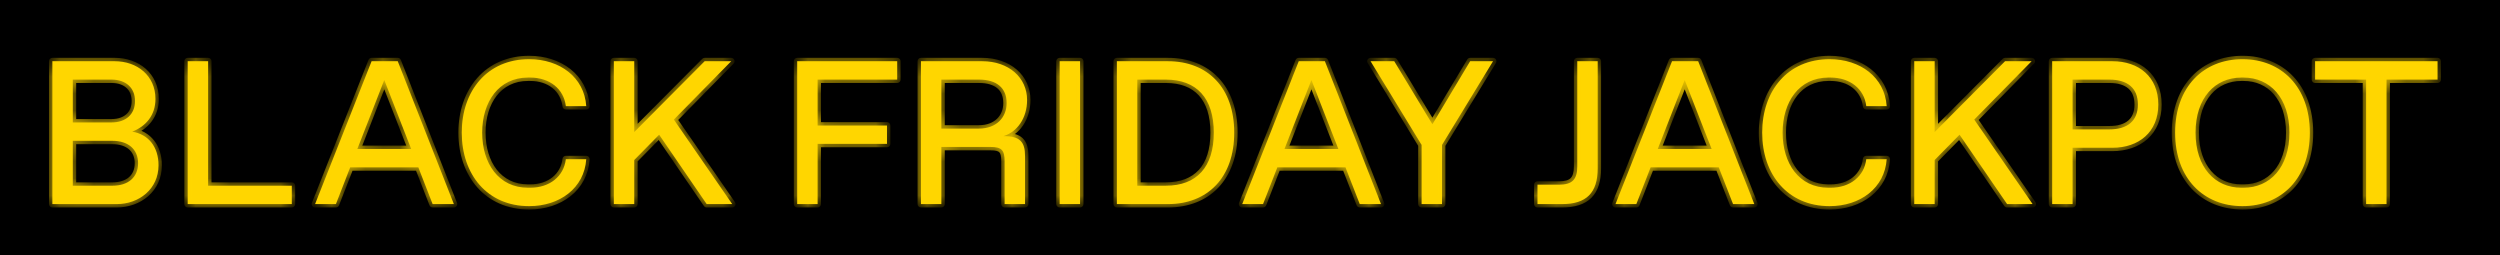 <svg width="147" height="15" viewBox="0 0 147 15" fill="none" xmlns="http://www.w3.org/2000/svg">
<g clip-path="url(#clip0_15426_25)">
<rect width="147" height="15" fill="black"/>
<mask id="path-2-outside-1_15426_25" maskUnits="userSpaceOnUse" x="2" y="3" width="142" height="10" fill="black">
<path d="M3.08 12V3.6H6.74C8.06 3.6 9.14 4.44 9.14 5.82C9.14 6.78 8.564 7.44 7.772 7.74C8.72 7.896 9.32 8.628 9.32 9.72C9.32 11.112 8.18 12 6.86 12H3.08ZM4.28 7.2H6.56C7.4 7.2 7.94 6.72 7.94 5.94C7.94 5.16 7.4 4.68 6.56 4.68H4.28V7.2ZM4.28 10.92H6.62C7.52 10.92 8.12 10.44 8.12 9.6C8.12 8.76 7.52 8.28 6.62 8.28H4.28V10.92ZM11.037 12V3.6H12.237V10.92H17.157V12H11.037ZM25.439 12L24.599 9.84H20.591L19.751 12H18.527L21.851 3.6H23.387L26.687 12H25.439ZM21.011 8.76H24.179L22.595 4.704L21.011 8.76ZM31.112 12.12C28.652 12.12 27.152 10.26 27.152 7.8C27.152 5.34 28.652 3.48 31.112 3.48C32.912 3.48 34.352 4.536 34.472 6.24H33.272C33.152 5.22 32.312 4.56 31.172 4.56H31.052C29.312 4.56 28.352 6 28.352 7.8C28.352 9.6 29.312 11.04 31.052 11.04H31.172C32.312 11.04 33.152 10.38 33.272 9.36H34.472C34.352 11.064 32.912 12.12 31.112 12.12ZM41.554 12L38.758 7.92L37.294 9.408V12H36.094V3.6H37.294V7.764L41.434 3.6H42.994L39.622 7.032L43.054 12H41.554ZM46.875 12V3.6H52.755V4.68H48.075V7.38H52.155V8.46H48.075V12H46.875ZM54.152 12V3.6H57.752C59.312 3.6 60.392 4.56 60.392 5.88C60.392 6.96 59.792 7.764 59.012 8.004C59.972 8.004 60.272 8.34 60.272 9.18V12H59.072V9.48C59.072 8.82 58.892 8.64 58.232 8.64H55.352V12H54.152ZM55.352 7.56H57.572C58.592 7.56 59.192 6.9 59.192 6.06C59.192 5.16 58.592 4.68 57.572 4.68H55.352V7.56ZM62.308 12V3.6H63.508V12H62.308ZM65.672 12V3.6H68.672C71.012 3.6 72.572 5.16 72.572 7.8C72.572 10.44 71.012 12 68.672 12H65.672ZM66.872 10.92H68.552C70.352 10.92 71.372 9.84 71.372 7.8C71.372 5.76 70.352 4.68 68.552 4.68H66.872V10.92ZM79.955 12L79.115 9.84H75.107L74.267 12H73.043L76.367 3.6H77.903L81.203 12H79.955ZM75.527 8.76H78.695L77.111 4.704L75.527 8.76ZM86.445 3.6H87.79L84.79 8.52V12H83.59V8.52L80.59 3.6H81.981L84.225 7.308L86.445 3.6ZM90.404 12V10.86H91.664C92.444 10.86 92.744 10.56 92.744 9.78V3.6H93.944V9.9C93.944 11.34 93.284 12 91.844 12H90.404ZM101.904 12L101.064 9.84H97.056L96.216 12H94.992L98.316 3.6H99.852L103.152 12H101.904ZM97.476 8.76H100.644L99.06 4.704L97.476 8.76ZM107.577 12.12C105.117 12.12 103.617 10.26 103.617 7.8C103.617 5.34 105.117 3.48 107.577 3.48C109.377 3.48 110.817 4.536 110.937 6.24H109.737C109.617 5.22 108.777 4.56 107.637 4.56H107.517C105.777 4.56 104.817 6 104.817 7.8C104.817 9.6 105.777 11.04 107.517 11.04H107.637C108.777 11.04 109.617 10.38 109.737 9.36H110.937C110.817 11.064 109.377 12.12 107.577 12.12ZM118.018 12L115.222 7.92L113.758 9.408V12H112.558V3.6H113.758V7.764L117.898 3.6H119.458L116.086 7.032L119.518 12H118.018ZM120.668 12V3.6H124.208C125.768 3.6 126.908 4.524 126.908 6.144C126.908 7.764 125.768 8.688 124.208 8.688H121.868V12H120.668ZM121.868 7.608H124.028C125.108 7.608 125.708 7.104 125.708 6.144C125.708 5.184 125.108 4.68 124.028 4.68H121.868V7.608ZM131.858 12.12C129.578 12.12 127.898 10.5 127.898 7.8C127.898 5.1 129.578 3.48 131.858 3.48C134.138 3.48 135.818 5.1 135.818 7.8C135.818 10.5 134.138 12.12 131.858 12.12ZM131.798 11.04H131.918C133.478 11.04 134.618 9.84 134.618 7.8C134.618 5.76 133.478 4.56 131.918 4.56H131.798C130.238 4.56 129.098 5.76 129.098 7.8C129.098 9.84 130.238 11.04 131.798 11.04ZM139.128 12V4.68H136.128V3.6H143.328V4.68H140.328V12H139.128Z"/>
</mask>
<path d="M3.08 12V3.6H6.74C8.06 3.6 9.14 4.44 9.14 5.82C9.14 6.78 8.564 7.44 7.772 7.74C8.72 7.896 9.32 8.628 9.32 9.72C9.32 11.112 8.18 12 6.86 12H3.08ZM4.28 7.2H6.56C7.4 7.2 7.94 6.72 7.94 5.94C7.94 5.16 7.4 4.68 6.56 4.68H4.28V7.2ZM4.28 10.92H6.62C7.52 10.92 8.12 10.44 8.12 9.6C8.12 8.76 7.52 8.28 6.62 8.28H4.28V10.92ZM11.037 12V3.6H12.237V10.92H17.157V12H11.037ZM25.439 12L24.599 9.84H20.591L19.751 12H18.527L21.851 3.6H23.387L26.687 12H25.439ZM21.011 8.76H24.179L22.595 4.704L21.011 8.76ZM31.112 12.12C28.652 12.12 27.152 10.26 27.152 7.8C27.152 5.34 28.652 3.48 31.112 3.48C32.912 3.48 34.352 4.536 34.472 6.24H33.272C33.152 5.22 32.312 4.56 31.172 4.56H31.052C29.312 4.56 28.352 6 28.352 7.8C28.352 9.6 29.312 11.04 31.052 11.04H31.172C32.312 11.04 33.152 10.38 33.272 9.36H34.472C34.352 11.064 32.912 12.12 31.112 12.12ZM41.554 12L38.758 7.92L37.294 9.408V12H36.094V3.6H37.294V7.764L41.434 3.6H42.994L39.622 7.032L43.054 12H41.554ZM46.875 12V3.6H52.755V4.68H48.075V7.38H52.155V8.46H48.075V12H46.875ZM54.152 12V3.6H57.752C59.312 3.6 60.392 4.56 60.392 5.88C60.392 6.96 59.792 7.764 59.012 8.004C59.972 8.004 60.272 8.34 60.272 9.18V12H59.072V9.48C59.072 8.82 58.892 8.64 58.232 8.64H55.352V12H54.152ZM55.352 7.56H57.572C58.592 7.56 59.192 6.9 59.192 6.06C59.192 5.16 58.592 4.68 57.572 4.68H55.352V7.56ZM62.308 12V3.6H63.508V12H62.308ZM65.672 12V3.6H68.672C71.012 3.6 72.572 5.16 72.572 7.8C72.572 10.44 71.012 12 68.672 12H65.672ZM66.872 10.92H68.552C70.352 10.92 71.372 9.84 71.372 7.8C71.372 5.76 70.352 4.68 68.552 4.68H66.872V10.92ZM79.955 12L79.115 9.84H75.107L74.267 12H73.043L76.367 3.6H77.903L81.203 12H79.955ZM75.527 8.76H78.695L77.111 4.704L75.527 8.76ZM86.445 3.6H87.79L84.79 8.52V12H83.59V8.52L80.59 3.6H81.981L84.225 7.308L86.445 3.6ZM90.404 12V10.86H91.664C92.444 10.86 92.744 10.56 92.744 9.78V3.6H93.944V9.9C93.944 11.34 93.284 12 91.844 12H90.404ZM101.904 12L101.064 9.84H97.056L96.216 12H94.992L98.316 3.6H99.852L103.152 12H101.904ZM97.476 8.76H100.644L99.06 4.704L97.476 8.76ZM107.577 12.12C105.117 12.12 103.617 10.26 103.617 7.8C103.617 5.34 105.117 3.48 107.577 3.48C109.377 3.48 110.817 4.536 110.937 6.24H109.737C109.617 5.22 108.777 4.56 107.637 4.56H107.517C105.777 4.56 104.817 6 104.817 7.8C104.817 9.6 105.777 11.04 107.517 11.04H107.637C108.777 11.04 109.617 10.38 109.737 9.36H110.937C110.817 11.064 109.377 12.12 107.577 12.12ZM118.018 12L115.222 7.92L113.758 9.408V12H112.558V3.6H113.758V7.764L117.898 3.6H119.458L116.086 7.032L119.518 12H118.018ZM120.668 12V3.6H124.208C125.768 3.6 126.908 4.524 126.908 6.144C126.908 7.764 125.768 8.688 124.208 8.688H121.868V12H120.668ZM121.868 7.608H124.028C125.108 7.608 125.708 7.104 125.708 6.144C125.708 5.184 125.108 4.68 124.028 4.68H121.868V7.608ZM131.858 12.12C129.578 12.12 127.898 10.5 127.898 7.8C127.898 5.1 129.578 3.48 131.858 3.48C134.138 3.48 135.818 5.1 135.818 7.8C135.818 10.5 134.138 12.12 131.858 12.12ZM131.798 11.04H131.918C133.478 11.04 134.618 9.84 134.618 7.8C134.618 5.76 133.478 4.56 131.918 4.56H131.798C130.238 4.56 129.098 5.76 129.098 7.8C129.098 9.84 130.238 11.04 131.798 11.04ZM139.128 12V4.68H136.128V3.6H143.328V4.68H140.328V12H139.128Z" fill="#FFD600"/>
<path d="M3.08 12H2.88C2.88 12.111 2.97 12.2 3.08 12.2V12ZM3.08 3.6V3.4C2.97 3.4 2.88 3.49 2.88 3.6H3.08ZM7.772 7.74L7.701 7.553C7.617 7.585 7.564 7.67 7.573 7.76C7.582 7.85 7.65 7.923 7.74 7.937L7.772 7.74ZM4.28 7.2H4.08C4.08 7.31 4.17 7.4 4.28 7.4V7.2ZM4.28 4.68V4.48C4.17 4.48 4.08 4.57 4.08 4.68H4.28ZM4.28 10.92H4.08C4.08 11.03 4.17 11.12 4.28 11.12V10.92ZM4.28 8.28V8.08C4.17 8.08 4.08 8.17 4.08 8.28H4.28ZM3.08 12H3.28V3.6H3.08H2.88V12H3.08ZM3.08 3.6V3.8H6.74V3.6V3.4H3.08V3.6ZM6.74 3.6V3.8C7.359 3.8 7.909 3.997 8.303 4.343C8.694 4.686 8.94 5.186 8.94 5.82H9.14H9.34C9.34 5.074 9.046 4.464 8.567 4.042C8.091 3.623 7.441 3.4 6.74 3.4V3.6ZM9.14 5.82H8.94C8.94 6.684 8.428 7.278 7.701 7.553L7.772 7.74L7.843 7.927C8.7 7.602 9.34 6.876 9.34 5.82H9.14ZM7.772 7.74L7.74 7.937C8.169 8.008 8.51 8.207 8.745 8.503C8.98 8.801 9.12 9.211 9.12 9.72H9.32H9.52C9.52 9.137 9.36 8.635 9.058 8.255C8.756 7.873 8.323 7.628 7.804 7.543L7.772 7.74ZM9.32 9.72H9.12C9.12 10.978 8.094 11.8 6.86 11.8V12V12.2C8.266 12.2 9.52 11.246 9.52 9.72H9.32ZM6.86 12V11.8H3.08V12V12.2H6.86V12ZM4.28 7.2V7.4H6.56V7.2V7H4.28V7.2ZM6.56 7.2V7.4C7.017 7.4 7.414 7.269 7.699 7.011C7.987 6.75 8.14 6.379 8.14 5.94H7.94H7.74C7.74 6.281 7.623 6.54 7.431 6.714C7.236 6.891 6.943 7 6.56 7V7.2ZM7.94 5.94H8.14C8.14 5.501 7.987 5.13 7.699 4.869C7.414 4.611 7.017 4.48 6.56 4.48V4.68V4.88C6.943 4.88 7.236 4.989 7.431 5.166C7.623 5.34 7.74 5.599 7.74 5.94H7.94ZM6.56 4.68V4.48H4.28V4.68V4.88H6.56V4.68ZM4.28 4.68H4.08V7.2H4.28H4.48V4.68H4.28ZM4.28 10.92V11.12H6.62V10.92V10.72H4.28V10.92ZM6.62 10.92V11.12C7.104 11.12 7.53 10.991 7.838 10.727C8.15 10.459 8.32 10.071 8.32 9.6H8.12H7.92C7.92 9.969 7.79 10.241 7.577 10.423C7.36 10.609 7.036 10.72 6.62 10.72V10.92ZM8.12 9.6H8.32C8.32 9.129 8.15 8.741 7.838 8.473C7.53 8.209 7.104 8.08 6.62 8.08V8.28V8.48C7.036 8.48 7.36 8.591 7.577 8.777C7.79 8.959 7.92 9.231 7.92 9.6H8.12ZM6.62 8.28V8.08H4.28V8.28V8.48H6.62V8.28ZM4.28 8.28H4.08V10.92H4.28H4.48V8.28H4.28ZM11.037 12H10.837C10.837 12.111 10.927 12.2 11.037 12.2V12ZM11.037 3.6V3.4C10.927 3.4 10.837 3.49 10.837 3.6H11.037ZM12.237 3.6H12.437C12.437 3.49 12.348 3.4 12.237 3.4V3.6ZM12.237 10.92H12.037C12.037 11.03 12.127 11.12 12.237 11.12V10.92ZM17.157 10.92H17.357C17.357 10.809 17.267 10.72 17.157 10.72V10.92ZM17.157 12V12.2C17.267 12.2 17.357 12.111 17.357 12H17.157ZM11.037 12H11.237V3.6H11.037H10.837V12H11.037ZM11.037 3.6V3.8H12.237V3.6V3.4H11.037V3.6ZM12.237 3.6H12.037V10.92H12.237H12.437V3.6H12.237ZM12.237 10.92V11.12H17.157V10.92V10.72H12.237V10.92ZM17.157 10.92H16.957V12H17.157H17.357V10.92H17.157ZM17.157 12V11.8H11.037V12V12.2H17.157V12ZM25.439 12L25.253 12.072C25.283 12.149 25.357 12.2 25.439 12.2V12ZM24.599 9.84L24.786 9.768C24.756 9.691 24.682 9.64 24.599 9.64V9.84ZM20.591 9.84V9.64C20.509 9.64 20.435 9.691 20.405 9.768L20.591 9.84ZM19.751 12V12.2C19.834 12.2 19.908 12.149 19.938 12.072L19.751 12ZM18.527 12L18.341 11.926C18.317 11.988 18.325 12.058 18.362 12.112C18.399 12.167 18.461 12.2 18.527 12.2V12ZM21.851 3.6V3.4C21.769 3.4 21.695 3.45 21.665 3.526L21.851 3.6ZM23.387 3.6L23.573 3.527C23.543 3.45 23.47 3.4 23.387 3.4V3.6ZM26.687 12V12.2C26.753 12.2 26.815 12.167 26.852 12.113C26.89 12.058 26.898 11.988 26.873 11.927L26.687 12ZM21.011 8.76L20.825 8.687C20.801 8.749 20.809 8.818 20.846 8.873C20.883 8.927 20.945 8.96 21.011 8.96V8.76ZM24.179 8.76V8.96C24.245 8.96 24.307 8.927 24.344 8.873C24.382 8.818 24.39 8.749 24.366 8.687L24.179 8.76ZM22.595 4.704L22.782 4.631C22.752 4.555 22.678 4.504 22.595 4.504C22.513 4.504 22.439 4.555 22.409 4.631L22.595 4.704ZM25.439 12L25.626 11.928L24.786 9.768L24.599 9.84L24.413 9.912L25.253 12.072L25.439 12ZM24.599 9.84V9.64H20.591V9.84V10.04H24.599V9.84ZM20.591 9.84L20.405 9.768L19.565 11.928L19.751 12L19.938 12.072L20.778 9.912L20.591 9.84ZM19.751 12V11.8H18.527V12V12.2H19.751V12ZM18.527 12L18.713 12.074L22.037 3.674L21.851 3.6L21.665 3.526L18.341 11.926L18.527 12ZM21.851 3.6V3.8H23.387V3.6V3.4H21.851V3.6ZM23.387 3.6L23.201 3.673L26.501 12.073L26.687 12L26.873 11.927L23.573 3.527L23.387 3.6ZM26.687 12V11.8H25.439V12V12.2H26.687V12ZM21.011 8.76V8.96H24.179V8.76V8.56H21.011V8.76ZM24.179 8.76L24.366 8.687L22.782 4.631L22.595 4.704L22.409 4.777L23.993 8.833L24.179 8.76ZM22.595 4.704L22.409 4.631L20.825 8.687L21.011 8.76L21.198 8.833L22.782 4.777L22.595 4.704ZM34.472 6.24V6.44C34.528 6.44 34.581 6.417 34.618 6.376C34.656 6.336 34.675 6.281 34.672 6.226L34.472 6.24ZM33.272 6.24L33.074 6.263C33.085 6.364 33.171 6.44 33.272 6.44V6.24ZM33.272 9.36V9.16C33.171 9.16 33.085 9.236 33.074 9.337L33.272 9.36ZM34.472 9.36L34.672 9.374C34.675 9.319 34.656 9.264 34.618 9.224C34.581 9.183 34.528 9.16 34.472 9.16V9.36ZM31.112 12.12V11.92C29.936 11.92 29.002 11.477 28.36 10.75C27.715 10.02 27.352 8.99 27.352 7.8H27.152H26.952C26.952 9.07 27.339 10.2 28.06 11.015C28.782 11.833 29.828 12.32 31.112 12.32V12.12ZM27.152 7.8H27.352C27.352 6.61 27.715 5.58 28.36 4.85C29.002 4.123 29.936 3.68 31.112 3.68V3.48V3.28C29.828 3.28 28.782 3.767 28.06 4.585C27.339 5.4 26.952 6.53 26.952 7.8H27.152ZM31.112 3.48V3.68C32.837 3.68 34.162 4.682 34.273 6.254L34.472 6.24L34.672 6.226C34.542 4.39 32.987 3.28 31.112 3.28V3.48ZM34.472 6.24V6.04H33.272V6.24V6.44H34.472V6.24ZM33.272 6.24L33.471 6.217C33.337 5.077 32.393 4.36 31.172 4.36V4.56V4.76C32.231 4.76 32.968 5.363 33.074 6.263L33.272 6.24ZM31.172 4.56V4.36H31.052V4.56V4.76H31.172V4.56ZM31.052 4.56V4.36C30.121 4.36 29.387 4.748 28.892 5.382C28.401 6.01 28.152 6.867 28.152 7.8H28.352H28.552C28.552 6.933 28.784 6.17 29.207 5.628C29.627 5.092 30.244 4.76 31.052 4.76V4.56ZM28.352 7.8H28.152C28.152 8.733 28.401 9.59 28.892 10.218C29.387 10.852 30.121 11.24 31.052 11.24V11.04V10.84C30.244 10.84 29.627 10.508 29.207 9.972C28.784 9.43 28.552 8.667 28.552 7.8H28.352ZM31.052 11.04V11.24H31.172V11.04V10.84H31.052V11.04ZM31.172 11.04V11.24C32.393 11.24 33.337 10.523 33.471 9.383L33.272 9.36L33.074 9.337C32.968 10.237 32.231 10.84 31.172 10.84V11.04ZM33.272 9.36V9.56H34.472V9.36V9.16H33.272V9.36ZM34.472 9.36L34.273 9.346C34.162 10.918 32.837 11.92 31.112 11.92V12.12V12.32C32.987 12.32 34.542 11.21 34.672 9.374L34.472 9.36ZM41.554 12L41.389 12.113C41.426 12.168 41.488 12.2 41.554 12.2V12ZM38.758 7.92L38.923 7.807C38.889 7.758 38.835 7.726 38.775 7.721C38.716 7.716 38.657 7.737 38.615 7.78L38.758 7.92ZM37.294 9.408L37.151 9.268C37.114 9.305 37.094 9.356 37.094 9.408H37.294ZM37.294 12V12.2C37.404 12.2 37.494 12.111 37.494 12H37.294ZM36.094 12H35.894C35.894 12.111 35.983 12.2 36.094 12.2V12ZM36.094 3.6V3.4C35.983 3.4 35.894 3.49 35.894 3.6H36.094ZM37.294 3.6H37.494C37.494 3.49 37.404 3.4 37.294 3.4V3.6ZM37.294 7.764H37.094C37.094 7.845 37.142 7.918 37.217 7.949C37.292 7.98 37.378 7.962 37.435 7.905L37.294 7.764ZM41.434 3.6V3.4C41.38 3.4 41.329 3.421 41.292 3.459L41.434 3.6ZM42.994 3.6L43.136 3.74C43.193 3.683 43.209 3.597 43.178 3.523C43.147 3.448 43.074 3.4 42.994 3.4V3.6ZM39.622 7.032L39.479 6.892C39.412 6.96 39.403 7.067 39.457 7.146L39.622 7.032ZM43.054 12V12.2C43.128 12.2 43.196 12.159 43.231 12.093C43.265 12.027 43.26 11.947 43.218 11.886L43.054 12ZM41.554 12L41.719 11.887L38.923 7.807L38.758 7.92L38.593 8.033L41.389 12.113L41.554 12ZM38.758 7.92L38.615 7.78L37.151 9.268L37.294 9.408L37.436 9.548L38.9 8.06L38.758 7.92ZM37.294 9.408H37.094V12H37.294H37.494V9.408H37.294ZM37.294 12V11.8H36.094V12V12.2H37.294V12ZM36.094 12H36.294V3.6H36.094H35.894V12H36.094ZM36.094 3.6V3.8H37.294V3.6V3.4H36.094V3.6ZM37.294 3.6H37.094V7.764H37.294H37.494V3.6H37.294ZM37.294 7.764L37.435 7.905L41.575 3.741L41.434 3.6L41.292 3.459L37.152 7.623L37.294 7.764ZM41.434 3.6V3.8H42.994V3.6V3.4H41.434V3.6ZM42.994 3.6L42.851 3.46L39.479 6.892L39.622 7.032L39.764 7.172L43.136 3.74L42.994 3.6ZM39.622 7.032L39.457 7.146L42.889 12.114L43.054 12L43.218 11.886L39.786 6.918L39.622 7.032ZM43.054 12V11.8H41.554V12V12.2H43.054V12ZM46.875 12H46.675C46.675 12.111 46.764 12.2 46.875 12.2V12ZM46.875 3.6V3.4C46.764 3.4 46.675 3.49 46.675 3.6H46.875ZM52.755 3.6H52.955C52.955 3.49 52.865 3.4 52.755 3.4V3.6ZM52.755 4.68V4.88C52.865 4.88 52.955 4.79 52.955 4.68H52.755ZM48.075 4.68V4.48C47.964 4.48 47.875 4.57 47.875 4.68H48.075ZM48.075 7.38H47.875C47.875 7.49 47.964 7.58 48.075 7.58V7.38ZM52.155 7.38H52.355C52.355 7.27 52.265 7.18 52.155 7.18V7.38ZM52.155 8.46V8.66C52.265 8.66 52.355 8.57 52.355 8.46H52.155ZM48.075 8.46V8.26C47.964 8.26 47.875 8.35 47.875 8.46H48.075ZM48.075 12V12.2C48.185 12.2 48.275 12.111 48.275 12H48.075ZM46.875 12H47.075V3.6H46.875H46.675V12H46.875ZM46.875 3.6V3.8H52.755V3.6V3.4H46.875V3.6ZM52.755 3.6H52.555V4.68H52.755H52.955V3.6H52.755ZM52.755 4.68V4.48H48.075V4.68V4.88H52.755V4.68ZM48.075 4.68H47.875V7.38H48.075H48.275V4.68H48.075ZM48.075 7.38V7.58H52.155V7.38V7.18H48.075V7.38ZM52.155 7.38H51.955V8.46H52.155H52.355V7.38H52.155ZM52.155 8.46V8.26H48.075V8.46V8.66H52.155V8.46ZM48.075 8.46H47.875V12H48.075H48.275V8.46H48.075ZM48.075 12V11.8H46.875V12V12.2H48.075V12ZM54.152 12H53.952C53.952 12.111 54.042 12.2 54.152 12.2V12ZM54.152 3.6V3.4C54.042 3.4 53.952 3.49 53.952 3.6H54.152ZM59.012 8.004L58.953 7.813C58.859 7.842 58.8 7.936 58.814 8.034C58.829 8.132 58.913 8.204 59.012 8.204V8.004ZM60.272 12V12.2C60.383 12.2 60.472 12.111 60.472 12H60.272ZM59.072 12H58.872C58.872 12.111 58.962 12.2 59.072 12.2V12ZM55.352 8.64V8.44C55.242 8.44 55.152 8.53 55.152 8.64H55.352ZM55.352 12V12.2C55.463 12.2 55.552 12.111 55.552 12H55.352ZM55.352 7.56H55.152C55.152 7.67 55.242 7.76 55.352 7.76V7.56ZM55.352 4.68V4.48C55.242 4.48 55.152 4.57 55.152 4.68H55.352ZM54.152 12H54.352V3.6H54.152H53.952V12H54.152ZM54.152 3.6V3.8H57.752V3.6V3.4H54.152V3.6ZM57.752 3.6V3.8C59.229 3.8 60.192 4.696 60.192 5.88H60.392H60.592C60.592 4.424 59.396 3.4 57.752 3.4V3.6ZM60.392 5.88H60.192C60.192 6.886 59.637 7.603 58.953 7.813L59.012 8.004L59.071 8.195C59.948 7.925 60.592 7.034 60.592 5.88H60.392ZM59.012 8.004V8.204C59.479 8.204 59.726 8.288 59.863 8.421C59.998 8.551 60.072 8.775 60.072 9.18H60.272H60.472C60.472 8.745 60.397 8.381 60.141 8.133C59.888 7.888 59.505 7.804 59.012 7.804V8.004ZM60.272 9.18H60.072V12H60.272H60.472V9.18H60.272ZM60.272 12V11.8H59.072V12V12.2H60.272V12ZM59.072 12H59.272V9.48H59.072H58.872V12H59.072ZM59.072 9.48H59.272C59.272 9.148 59.231 8.861 59.041 8.671C58.851 8.481 58.564 8.44 58.232 8.44V8.64V8.84C58.56 8.84 58.693 8.889 58.758 8.954C58.823 9.019 58.872 9.152 58.872 9.48H59.072ZM58.232 8.64V8.44H55.352V8.64V8.84H58.232V8.64ZM55.352 8.64H55.152V12H55.352H55.552V8.64H55.352ZM55.352 12V11.8H54.152V12V12.2H55.352V12ZM55.352 7.56V7.76H57.572V7.56V7.36H55.352V7.56ZM57.572 7.56V7.76C58.126 7.76 58.584 7.58 58.904 7.268C59.224 6.957 59.392 6.529 59.392 6.06H59.192H58.992C58.992 6.431 58.86 6.753 58.625 6.982C58.39 7.21 58.038 7.36 57.572 7.36V7.56ZM59.192 6.06H59.392C59.392 5.563 59.224 5.157 58.893 4.879C58.568 4.606 58.11 4.48 57.572 4.48V4.68V4.88C58.054 4.88 58.407 4.994 58.636 5.186C58.86 5.373 58.992 5.657 58.992 6.06H59.192ZM57.572 4.68V4.48H55.352V4.68V4.88H57.572V4.68ZM55.352 4.68H55.152V7.56H55.352H55.552V4.68H55.352ZM62.308 12H62.108C62.108 12.111 62.198 12.2 62.308 12.2V12ZM62.308 3.6V3.4C62.198 3.4 62.108 3.49 62.108 3.6H62.308ZM63.508 3.6H63.708C63.708 3.49 63.619 3.4 63.508 3.4V3.6ZM63.508 12V12.2C63.619 12.2 63.708 12.111 63.708 12H63.508ZM62.308 12H62.508V3.6H62.308H62.108V12H62.308ZM62.308 3.6V3.8H63.508V3.6V3.4H62.308V3.6ZM63.508 3.6H63.308V12H63.508H63.708V3.6H63.508ZM63.508 12V11.8H62.308V12V12.2H63.508V12ZM65.672 12H65.472C65.472 12.111 65.561 12.2 65.672 12.2V12ZM65.672 3.6V3.4C65.561 3.4 65.472 3.49 65.472 3.6H65.672ZM66.872 10.92H66.672C66.672 11.03 66.761 11.12 66.872 11.12V10.92ZM66.872 4.68V4.48C66.761 4.48 66.672 4.57 66.672 4.68H66.872ZM65.672 12H65.872V3.6H65.672H65.472V12H65.672ZM65.672 3.6V3.8H68.672V3.6V3.4H65.672V3.6ZM68.672 3.6V3.8C69.796 3.8 70.715 4.174 71.354 4.848C71.994 5.523 72.372 6.519 72.372 7.8H72.572H72.772C72.772 6.441 72.37 5.337 71.644 4.572C70.918 3.806 69.888 3.4 68.672 3.4V3.6ZM72.572 7.8H72.372C72.372 9.081 71.994 10.077 71.354 10.752C70.715 11.426 69.796 11.8 68.672 11.8V12V12.2C69.888 12.2 70.918 11.794 71.644 11.028C72.37 10.263 72.772 9.159 72.772 7.8H72.572ZM68.672 12V11.8H65.672V12V12.2H68.672V12ZM66.872 10.92V11.12H68.552V10.92V10.72H66.872V10.92ZM68.552 10.92V11.12C69.492 11.12 70.257 10.837 70.784 10.26C71.309 9.686 71.572 8.851 71.572 7.8H71.372H71.172C71.172 8.789 70.924 9.514 70.489 9.99C70.056 10.463 69.411 10.72 68.552 10.72V10.92ZM71.372 7.8H71.572C71.572 6.749 71.309 5.914 70.784 5.34C70.257 4.763 69.492 4.48 68.552 4.48V4.68V4.88C69.411 4.88 70.056 5.137 70.489 5.61C70.924 6.086 71.172 6.811 71.172 7.8H71.372ZM68.552 4.68V4.48H66.872V4.68V4.88H68.552V4.68ZM66.872 4.68H66.672V10.92H66.872H67.072V4.68H66.872ZM79.955 12L79.769 12.072C79.798 12.149 79.872 12.2 79.955 12.2V12ZM79.115 9.84L79.301 9.768C79.271 9.691 79.197 9.64 79.115 9.64V9.84ZM75.107 9.84V9.64C75.024 9.64 74.95 9.691 74.921 9.768L75.107 9.84ZM74.267 12V12.2C74.349 12.2 74.423 12.149 74.453 12.072L74.267 12ZM73.043 12L72.857 11.926C72.833 11.988 72.84 12.058 72.877 12.112C72.915 12.167 72.977 12.2 73.043 12.2V12ZM76.367 3.6V3.4C76.285 3.4 76.211 3.45 76.181 3.526L76.367 3.6ZM77.903 3.6L78.089 3.527C78.059 3.45 77.985 3.4 77.903 3.4V3.6ZM81.203 12V12.2C81.269 12.2 81.331 12.167 81.368 12.113C81.405 12.058 81.413 11.988 81.389 11.927L81.203 12ZM75.527 8.76L75.341 8.687C75.317 8.749 75.325 8.818 75.362 8.873C75.399 8.927 75.461 8.96 75.527 8.96V8.76ZM78.695 8.76V8.96C78.761 8.96 78.823 8.927 78.86 8.873C78.897 8.818 78.905 8.749 78.881 8.687L78.695 8.76ZM77.111 4.704L77.297 4.631C77.267 4.555 77.193 4.504 77.111 4.504C77.028 4.504 76.955 4.555 76.925 4.631L77.111 4.704ZM79.955 12L80.141 11.928L79.301 9.768L79.115 9.84L78.928 9.912L79.769 12.072L79.955 12ZM79.115 9.84V9.64H75.107V9.84V10.04H79.115V9.84ZM75.107 9.84L74.921 9.768L74.081 11.928L74.267 12L74.453 12.072L75.293 9.912L75.107 9.84ZM74.267 12V11.8H73.043V12V12.2H74.267V12ZM73.043 12L73.229 12.074L76.553 3.674L76.367 3.6L76.181 3.526L72.857 11.926L73.043 12ZM76.367 3.6V3.8H77.903V3.6V3.4H76.367V3.6ZM77.903 3.6L77.717 3.673L81.017 12.073L81.203 12L81.389 11.927L78.089 3.527L77.903 3.6ZM81.203 12V11.8H79.955V12V12.2H81.203V12ZM75.527 8.76V8.96H78.695V8.76V8.56H75.527V8.76ZM78.695 8.76L78.881 8.687L77.297 4.631L77.111 4.704L76.925 4.777L78.509 8.833L78.695 8.76ZM77.111 4.704L76.925 4.631L75.341 8.687L75.527 8.76L75.713 8.833L77.297 4.777L77.111 4.704ZM86.445 3.6V3.4C86.375 3.4 86.31 3.437 86.274 3.497L86.445 3.6ZM87.79 3.6L87.96 3.704C87.998 3.642 87.999 3.565 87.964 3.502C87.928 3.439 87.862 3.4 87.79 3.4V3.6ZM84.79 8.52L84.619 8.416C84.6 8.447 84.59 8.483 84.59 8.52H84.79ZM84.79 12V12.2C84.9 12.2 84.99 12.111 84.99 12H84.79ZM83.59 12H83.389C83.389 12.111 83.479 12.2 83.59 12.2V12ZM83.59 8.52H83.79C83.79 8.483 83.779 8.447 83.76 8.416L83.59 8.52ZM80.59 3.6V3.4C80.517 3.4 80.451 3.439 80.415 3.502C80.38 3.565 80.381 3.642 80.419 3.704L80.59 3.6ZM81.981 3.6L82.153 3.496C82.116 3.437 82.052 3.4 81.981 3.4V3.6ZM84.225 7.308L84.054 7.412C84.091 7.472 84.156 7.508 84.226 7.508C84.296 7.508 84.361 7.471 84.397 7.411L84.225 7.308ZM86.445 3.6V3.8H87.79V3.6V3.4H86.445V3.6ZM87.79 3.6L87.619 3.496L84.619 8.416L84.79 8.52L84.96 8.624L87.96 3.704L87.79 3.6ZM84.79 8.52H84.59V12H84.79H84.99V8.52H84.79ZM84.79 12V11.8H83.59V12V12.2H84.79V12ZM83.59 12H83.79V8.52H83.59H83.389V12H83.59ZM83.59 8.52L83.76 8.416L80.76 3.496L80.59 3.6L80.419 3.704L83.419 8.624L83.59 8.52ZM80.59 3.6V3.8H81.981V3.6V3.4H80.59V3.6ZM81.981 3.6L81.81 3.704L84.054 7.412L84.225 7.308L84.397 7.204L82.153 3.496L81.981 3.6ZM84.225 7.308L84.397 7.411L86.617 3.703L86.445 3.6L86.274 3.497L84.054 7.205L84.225 7.308ZM90.404 12H90.204C90.204 12.111 90.293 12.2 90.404 12.2V12ZM90.404 10.86V10.66C90.293 10.66 90.204 10.749 90.204 10.86H90.404ZM92.744 3.6V3.4C92.633 3.4 92.544 3.49 92.544 3.6H92.744ZM93.944 3.6H94.144C94.144 3.49 94.055 3.4 93.944 3.4V3.6ZM90.404 12H90.604V10.86H90.404H90.204V12H90.404ZM90.404 10.86V11.06H91.664V10.86V10.66H90.404V10.86ZM91.664 10.86V11.06C92.072 11.06 92.409 10.983 92.638 10.754C92.867 10.525 92.944 10.188 92.944 9.78H92.744H92.544C92.544 10.152 92.471 10.355 92.355 10.471C92.239 10.587 92.036 10.66 91.664 10.66V10.86ZM92.744 9.78H92.944V3.6H92.744H92.544V9.78H92.744ZM92.744 3.6V3.8H93.944V3.6V3.4H92.744V3.6ZM93.944 3.6H93.744V9.9H93.944H94.144V3.6H93.944ZM93.944 9.9H93.744C93.744 10.594 93.585 11.056 93.293 11.349C93 11.641 92.538 11.8 91.844 11.8V12V12.2C92.591 12.2 93.178 12.029 93.575 11.631C93.973 11.234 94.144 10.646 94.144 9.9H93.944ZM91.844 12V11.8H90.404V12V12.2H91.844V12ZM101.904 12L101.718 12.072C101.748 12.149 101.822 12.2 101.904 12.2V12ZM101.064 9.84L101.251 9.768C101.221 9.691 101.147 9.64 101.064 9.64V9.84ZM97.056 9.84V9.64C96.974 9.64 96.9 9.691 96.87 9.768L97.056 9.84ZM96.216 12V12.2C96.299 12.2 96.373 12.149 96.403 12.072L96.216 12ZM94.992 12L94.806 11.926C94.782 11.988 94.79 12.058 94.827 12.112C94.864 12.167 94.926 12.2 94.992 12.2V12ZM98.316 3.6V3.4C98.234 3.4 98.16 3.45 98.13 3.526L98.316 3.6ZM99.852 3.6L100.038 3.527C100.008 3.45 99.934 3.4 99.852 3.4V3.6ZM103.152 12V12.2C103.218 12.2 103.28 12.167 103.317 12.113C103.355 12.058 103.362 11.988 103.338 11.927L103.152 12ZM97.476 8.76L97.29 8.687C97.266 8.749 97.274 8.818 97.311 8.873C97.348 8.927 97.41 8.96 97.476 8.96V8.76ZM100.644 8.76V8.96C100.71 8.96 100.772 8.927 100.809 8.873C100.847 8.818 100.854 8.749 100.83 8.687L100.644 8.76ZM99.06 4.704L99.246 4.631C99.216 4.555 99.142 4.504 99.06 4.504C98.978 4.504 98.904 4.555 98.874 4.631L99.06 4.704ZM101.904 12L102.091 11.928L101.251 9.768L101.064 9.84L100.878 9.912L101.718 12.072L101.904 12ZM101.064 9.84V9.64H97.056V9.84V10.04H101.064V9.84ZM97.056 9.84L96.87 9.768L96.03 11.928L96.216 12L96.403 12.072L97.243 9.912L97.056 9.84ZM96.216 12V11.8H94.992V12V12.2H96.216V12ZM94.992 12L95.178 12.074L98.502 3.674L98.316 3.6L98.13 3.526L94.806 11.926L94.992 12ZM98.316 3.6V3.8H99.852V3.6V3.4H98.316V3.6ZM99.852 3.6L99.666 3.673L102.966 12.073L103.152 12L103.338 11.927L100.038 3.527L99.852 3.6ZM103.152 12V11.8H101.904V12V12.2H103.152V12ZM97.476 8.76V8.96H100.644V8.76V8.56H97.476V8.76ZM100.644 8.76L100.83 8.687L99.246 4.631L99.06 4.704L98.874 4.777L100.458 8.833L100.644 8.76ZM99.06 4.704L98.874 4.631L97.29 8.687L97.476 8.76L97.662 8.833L99.246 4.777L99.06 4.704ZM110.937 6.24V6.44C110.992 6.44 111.045 6.417 111.083 6.376C111.121 6.336 111.14 6.281 111.136 6.226L110.937 6.24ZM109.737 6.24L109.538 6.263C109.55 6.364 109.636 6.44 109.737 6.44V6.24ZM109.737 9.36V9.16C109.636 9.16 109.55 9.236 109.538 9.337L109.737 9.36ZM110.937 9.36L111.136 9.374C111.14 9.319 111.121 9.264 111.083 9.224C111.045 9.183 110.992 9.16 110.937 9.16V9.36ZM107.577 12.12V11.92C106.401 11.92 105.467 11.477 104.824 10.75C104.18 10.02 103.817 8.99 103.817 7.8H103.617H103.417C103.417 9.07 103.804 10.2 104.525 11.015C105.247 11.833 106.293 12.32 107.577 12.32V12.12ZM103.617 7.8H103.817C103.817 6.61 104.18 5.58 104.824 4.85C105.467 4.123 106.401 3.68 107.577 3.68V3.48V3.28C106.293 3.28 105.247 3.767 104.525 4.585C103.804 5.4 103.417 6.53 103.417 7.8H103.617ZM107.577 3.48V3.68C109.302 3.68 110.627 4.682 110.737 6.254L110.937 6.24L111.136 6.226C111.007 4.39 109.452 3.28 107.577 3.28V3.48ZM110.937 6.24V6.04H109.737V6.24V6.44H110.937V6.24ZM109.737 6.24L109.936 6.217C109.802 5.077 108.858 4.36 107.637 4.36V4.56V4.76C108.696 4.76 109.432 5.363 109.538 6.263L109.737 6.24ZM107.637 4.56V4.36H107.517V4.56V4.76H107.637V4.56ZM107.517 4.56V4.36C106.585 4.36 105.852 4.748 105.357 5.382C104.866 6.01 104.617 6.867 104.617 7.8H104.817H105.017C105.017 6.933 105.248 6.17 105.672 5.628C106.092 5.092 106.708 4.76 107.517 4.76V4.56ZM104.817 7.8H104.617C104.617 8.733 104.866 9.59 105.357 10.218C105.852 10.852 106.585 11.24 107.517 11.24V11.04V10.84C106.708 10.84 106.092 10.508 105.672 9.972C105.248 9.43 105.017 8.667 105.017 7.8H104.817ZM107.517 11.04V11.24H107.637V11.04V10.84H107.517V11.04ZM107.637 11.04V11.24C108.858 11.24 109.802 10.523 109.936 9.383L109.737 9.36L109.538 9.337C109.432 10.237 108.696 10.84 107.637 10.84V11.04ZM109.737 9.36V9.56H110.937V9.36V9.16H109.737V9.36ZM110.937 9.36L110.737 9.346C110.627 10.918 109.302 11.92 107.577 11.92V12.12V12.32C109.452 12.32 111.007 11.21 111.136 9.374L110.937 9.36ZM118.018 12L117.853 12.113C117.891 12.168 117.952 12.2 118.018 12.2V12ZM115.222 7.92L115.387 7.807C115.354 7.758 115.3 7.726 115.24 7.721C115.181 7.716 115.122 7.737 115.08 7.78L115.222 7.92ZM113.758 9.408L113.616 9.268C113.579 9.305 113.558 9.356 113.558 9.408H113.758ZM113.758 12V12.2C113.869 12.2 113.958 12.111 113.958 12H113.758ZM112.558 12H112.358C112.358 12.111 112.448 12.2 112.558 12.2V12ZM112.558 3.6V3.4C112.448 3.4 112.358 3.49 112.358 3.6H112.558ZM113.758 3.6H113.958C113.958 3.49 113.869 3.4 113.758 3.4V3.6ZM113.758 7.764H113.558C113.558 7.845 113.607 7.918 113.682 7.949C113.757 7.98 113.843 7.962 113.9 7.905L113.758 7.764ZM117.898 3.6V3.4C117.845 3.4 117.794 3.421 117.757 3.459L117.898 3.6ZM119.458 3.6L119.601 3.74C119.658 3.683 119.674 3.597 119.643 3.523C119.612 3.448 119.539 3.4 119.458 3.4V3.6ZM116.086 7.032L115.944 6.892C115.877 6.96 115.867 7.067 115.922 7.146L116.086 7.032ZM119.518 12V12.2C119.593 12.2 119.661 12.159 119.696 12.093C119.73 12.027 119.725 11.947 119.683 11.886L119.518 12ZM118.018 12L118.183 11.887L115.387 7.807L115.222 7.92L115.057 8.033L117.853 12.113L118.018 12ZM115.222 7.92L115.08 7.78L113.616 9.268L113.758 9.408L113.901 9.548L115.365 8.06L115.222 7.92ZM113.758 9.408H113.558V12H113.758H113.958V9.408H113.758ZM113.758 12V11.8H112.558V12V12.2H113.758V12ZM112.558 12H112.758V3.6H112.558H112.358V12H112.558ZM112.558 3.6V3.8H113.758V3.6V3.4H112.558V3.6ZM113.758 3.6H113.558V7.764H113.758H113.958V3.6H113.758ZM113.758 7.764L113.9 7.905L118.04 3.741L117.898 3.6L117.757 3.459L113.617 7.623L113.758 7.764ZM117.898 3.6V3.8H119.458V3.6V3.4H117.898V3.6ZM119.458 3.6L119.316 3.46L115.944 6.892L116.086 7.032L116.229 7.172L119.601 3.74L119.458 3.6ZM116.086 7.032L115.922 7.146L119.354 12.114L119.518 12L119.683 11.886L116.251 6.918L116.086 7.032ZM119.518 12V11.8H118.018V12V12.2H119.518V12ZM120.668 12H120.468C120.468 12.111 120.557 12.2 120.668 12.2V12ZM120.668 3.6V3.4C120.557 3.4 120.468 3.49 120.468 3.6H120.668ZM121.868 8.688V8.488C121.757 8.488 121.668 8.578 121.668 8.688H121.868ZM121.868 12V12.2C121.978 12.2 122.068 12.111 122.068 12H121.868ZM121.868 7.608H121.668C121.668 7.718 121.757 7.808 121.868 7.808V7.608ZM121.868 4.68V4.48C121.757 4.48 121.668 4.57 121.668 4.68H121.868ZM120.668 12H120.868V3.6H120.668H120.468V12H120.668ZM120.668 3.6V3.8H124.208V3.6V3.4H120.668V3.6ZM124.208 3.6V3.8C124.949 3.8 125.573 4.019 126.009 4.413C126.442 4.804 126.708 5.384 126.708 6.144H126.908H127.108C127.108 5.284 126.804 4.592 126.277 4.116C125.753 3.643 125.026 3.4 124.208 3.4V3.6ZM126.908 6.144H126.708C126.708 6.904 126.442 7.484 126.009 7.875C125.573 8.269 124.949 8.488 124.208 8.488V8.688V8.888C125.026 8.888 125.753 8.645 126.277 8.172C126.804 7.696 127.108 7.004 127.108 6.144H126.908ZM124.208 8.688V8.488H121.868V8.688V8.888H124.208V8.688ZM121.868 8.688H121.668V12H121.868H122.068V8.688H121.868ZM121.868 12V11.8H120.668V12V12.2H121.868V12ZM121.868 7.608V7.808H124.028V7.608V7.408H121.868V7.608ZM124.028 7.608V7.808C124.596 7.808 125.069 7.676 125.403 7.387C125.743 7.095 125.908 6.667 125.908 6.144H125.708H125.508C125.508 6.581 125.373 6.885 125.142 7.085C124.906 7.288 124.54 7.408 124.028 7.408V7.608ZM125.708 6.144H125.908C125.908 5.621 125.743 5.193 125.403 4.901C125.069 4.612 124.596 4.48 124.028 4.48V4.68V4.88C124.54 4.88 124.906 5 125.142 5.203C125.373 5.403 125.508 5.707 125.508 6.144H125.708ZM124.028 4.68V4.48H121.868V4.68V4.88H124.028V4.68ZM121.868 4.68H121.668V7.608H121.868H122.068V4.68H121.868ZM131.858 12.12V11.92C130.767 11.92 129.832 11.533 129.169 10.835C128.505 10.136 128.098 9.108 128.098 7.8H127.898H127.698C127.698 9.192 128.132 10.324 128.878 11.11C129.625 11.897 130.67 12.32 131.858 12.32V12.12ZM127.898 7.8H128.098C128.098 6.492 128.505 5.464 129.169 4.765C129.832 4.067 130.767 3.68 131.858 3.68V3.48V3.28C130.67 3.28 129.625 3.703 128.878 4.49C128.132 5.276 127.698 6.408 127.698 7.8H127.898ZM131.858 3.48V3.68C132.95 3.68 133.885 4.067 134.548 4.765C135.212 5.464 135.618 6.492 135.618 7.8H135.818H136.018C136.018 6.408 135.585 5.276 134.839 4.49C134.092 3.703 133.047 3.28 131.858 3.28V3.48ZM135.818 7.8H135.618C135.618 9.108 135.212 10.136 134.548 10.835C133.885 11.533 132.95 11.92 131.858 11.92V12.12V12.32C133.047 12.32 134.092 11.897 134.839 11.11C135.585 10.324 136.018 9.192 136.018 7.8H135.818ZM131.798 11.04V11.24H131.918V11.04V10.84H131.798V11.04ZM131.918 11.04V11.24C132.753 11.24 133.484 10.917 134.005 10.316C134.523 9.717 134.818 8.856 134.818 7.8H134.618H134.418C134.418 8.784 134.144 9.543 133.702 10.054C133.263 10.563 132.644 10.84 131.918 10.84V11.04ZM134.618 7.8H134.818C134.818 6.744 134.523 5.883 134.005 5.284C133.484 4.683 132.753 4.36 131.918 4.36V4.56V4.76C132.644 4.76 133.263 5.037 133.702 5.546C134.144 6.057 134.418 6.816 134.418 7.8H134.618ZM131.918 4.56V4.36H131.798V4.56V4.76H131.918V4.56ZM131.798 4.56V4.36C130.964 4.36 130.232 4.683 129.712 5.284C129.194 5.883 128.898 6.744 128.898 7.8H129.098H129.298C129.298 6.816 129.573 6.057 130.015 5.546C130.454 5.037 131.073 4.76 131.798 4.76V4.56ZM129.098 7.8H128.898C128.898 8.856 129.194 9.717 129.712 10.316C130.232 10.917 130.964 11.24 131.798 11.24V11.04V10.84C131.073 10.84 130.454 10.563 130.015 10.054C129.573 9.543 129.298 8.784 129.298 7.8H129.098ZM139.128 12H138.928C138.928 12.111 139.017 12.2 139.128 12.2V12ZM139.128 4.68H139.328C139.328 4.57 139.238 4.48 139.128 4.48V4.68ZM136.128 4.68H135.928C135.928 4.79 136.017 4.88 136.128 4.88V4.68ZM136.128 3.6V3.4C136.017 3.4 135.928 3.49 135.928 3.6H136.128ZM143.328 3.6H143.528C143.528 3.49 143.438 3.4 143.328 3.4V3.6ZM143.328 4.68V4.88C143.438 4.88 143.528 4.79 143.528 4.68H143.328ZM140.328 4.68V4.48C140.217 4.48 140.128 4.57 140.128 4.68H140.328ZM140.328 12V12.2C140.438 12.2 140.528 12.111 140.528 12H140.328ZM139.128 12H139.328V4.68H139.128H138.928V12H139.128ZM139.128 4.68V4.48H136.128V4.68V4.88H139.128V4.68ZM136.128 4.68H136.328V3.6H136.128H135.928V4.68H136.128ZM136.128 3.6V3.8H143.328V3.6V3.4H136.128V3.6ZM143.328 3.6H143.128V4.68H143.328H143.528V3.6H143.328ZM143.328 4.68V4.48H140.328V4.68V4.88H143.328V4.68ZM140.328 4.68H140.128V12H140.328H140.528V4.68H140.328ZM140.328 12V11.8H139.128V12V12.2H140.328V12Z" fill="#FFD600" mask="url(#path-2-outside-1_15426_25)"/>
</g>
<defs>
<clipPath id="clip0_15426_25">
<rect width="147" height="15" fill="white"/>
</clipPath>
</defs>
</svg>

